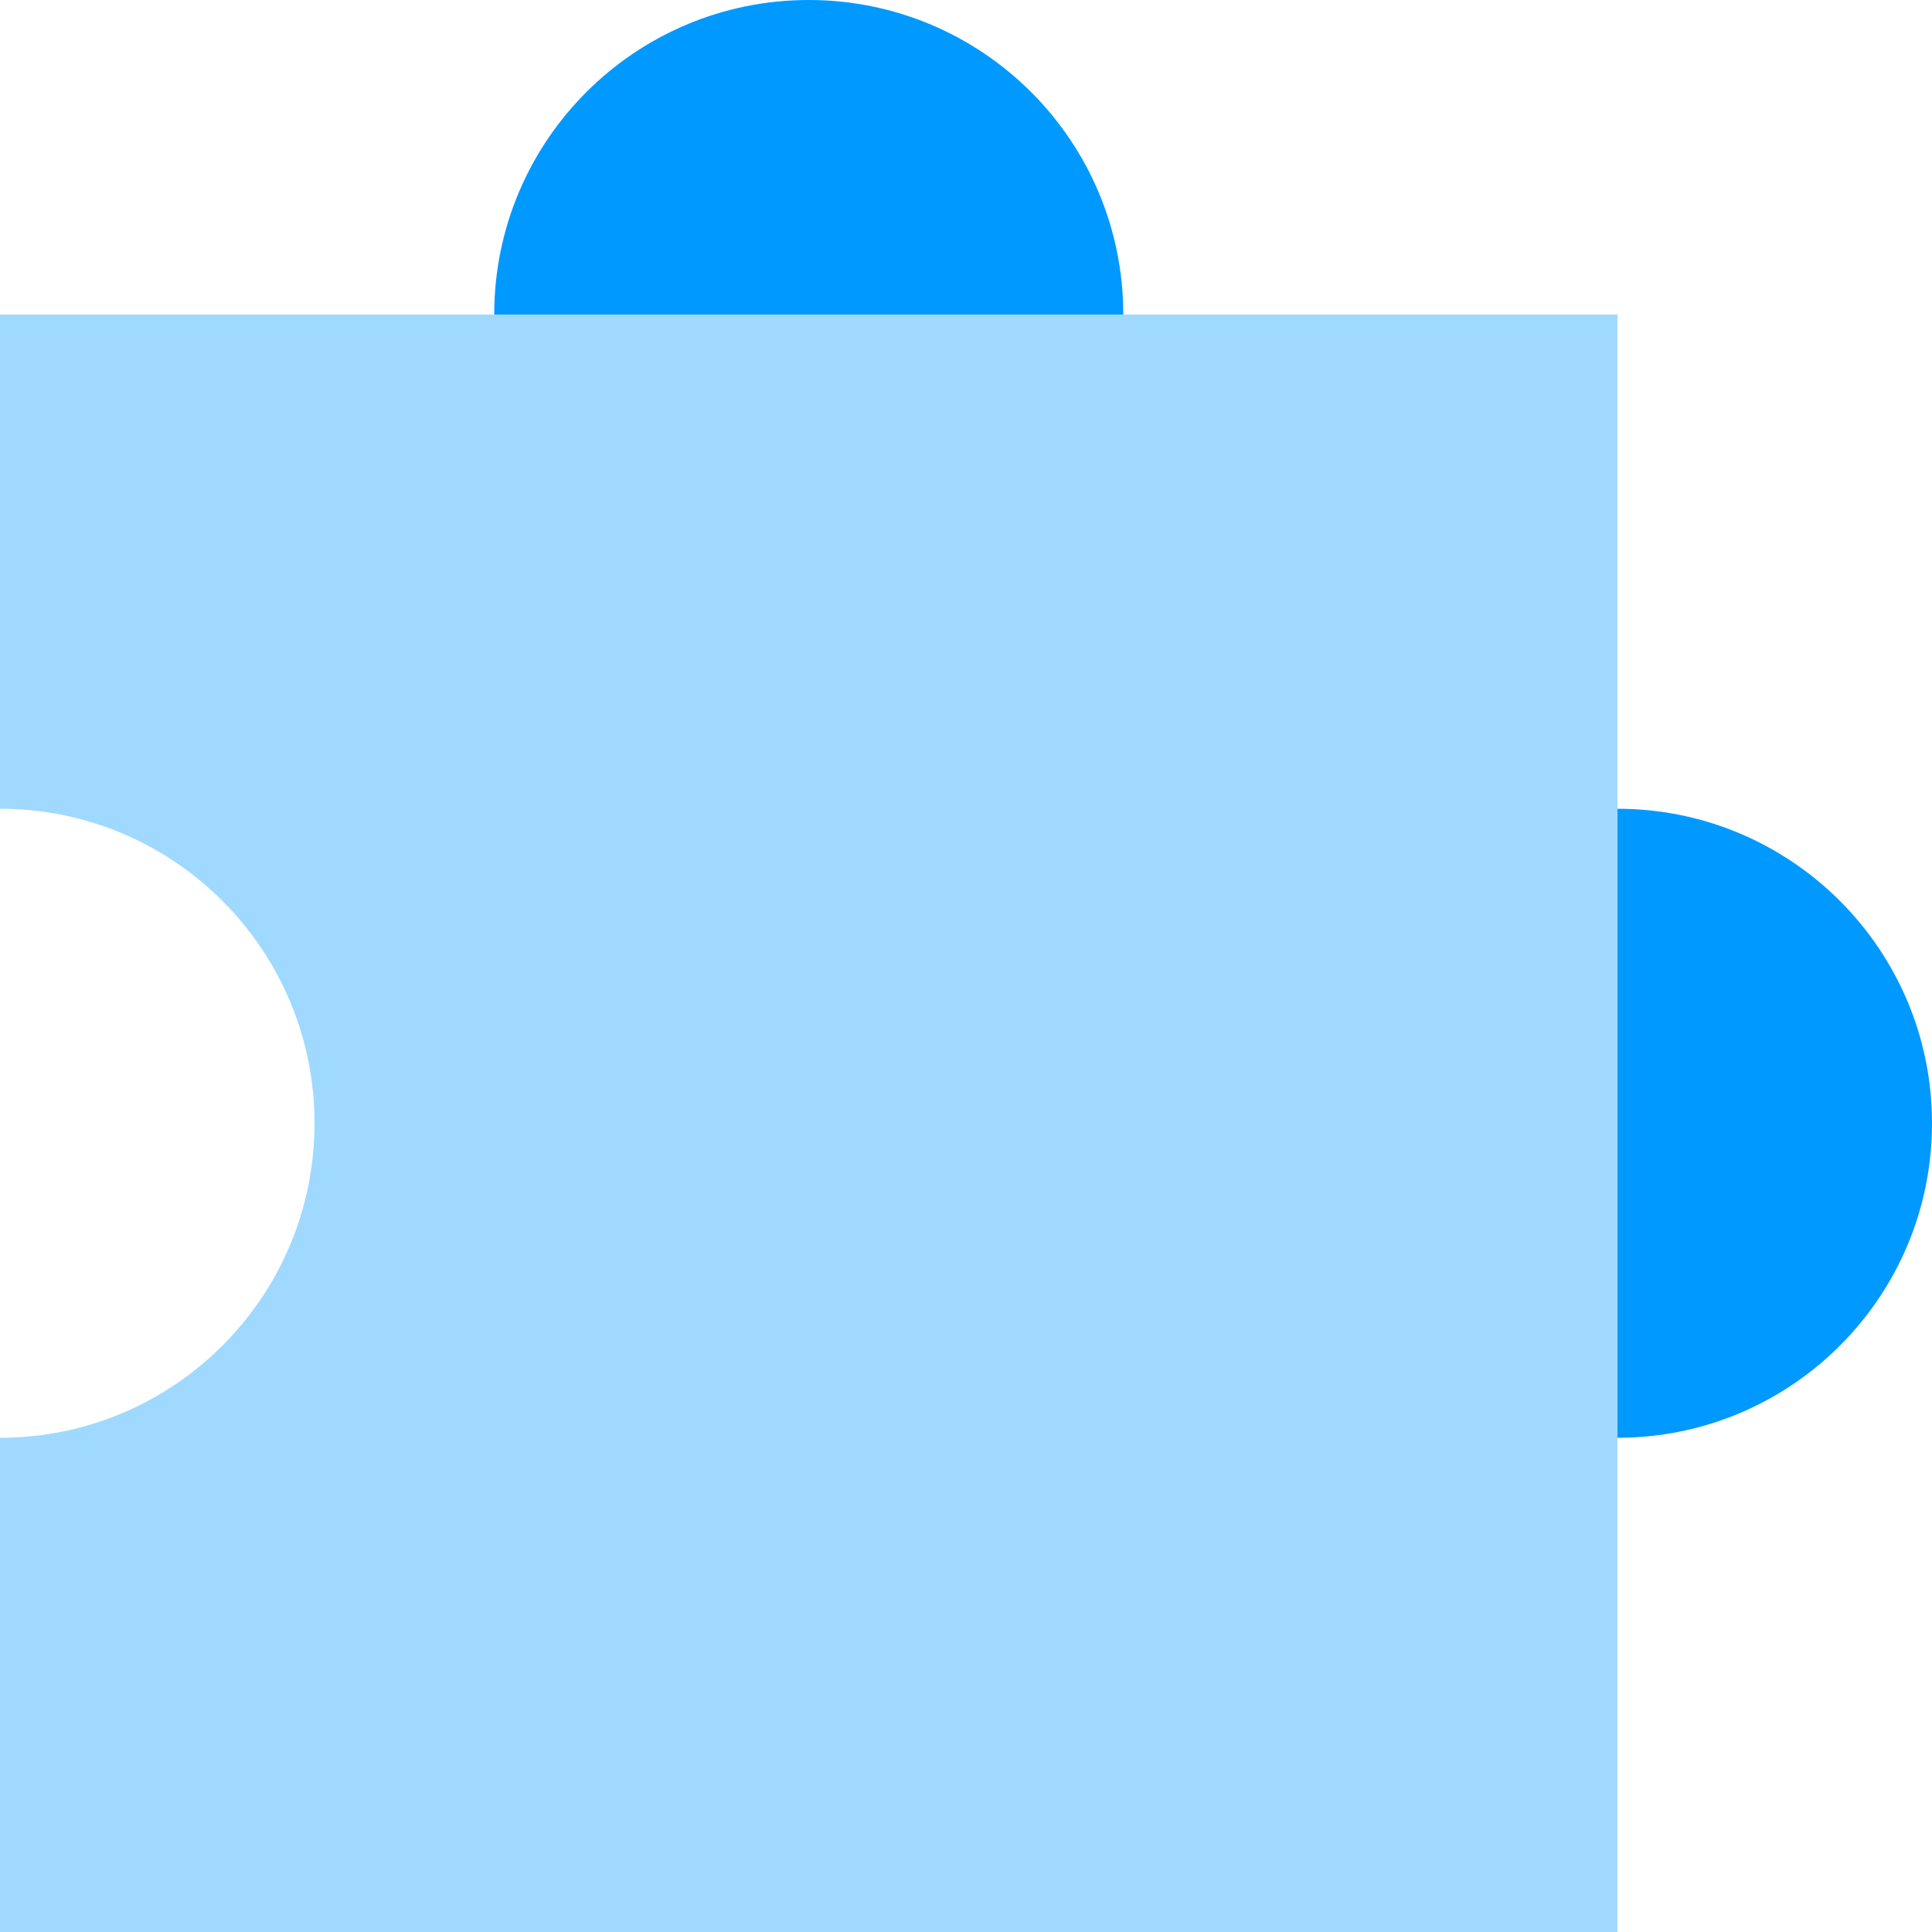 <svg width="52" height="52" viewBox="0 0 52 52" fill="none" xmlns="http://www.w3.org/2000/svg">
<path d="M21.767 0C17.092 0 13.302 3.79 13.302 8.465H30.233C30.233 3.79 26.443 0 21.767 0Z" fill="#0099FF"/>
<path d="M43.535 38.698C48.21 38.698 52 34.908 52 30.233C52 25.558 48.21 21.768 43.535 21.768V38.698Z" fill="#0099FF"/>
<path fill-rule="evenodd" clip-rule="evenodd" d="M43.535 8.466H0V21.768C4.675 21.768 8.465 25.558 8.465 30.233C8.465 34.908 4.675 38.698 0 38.698V52.001H43.535V8.466Z" fill="#A0D9FF"/>
</svg>

